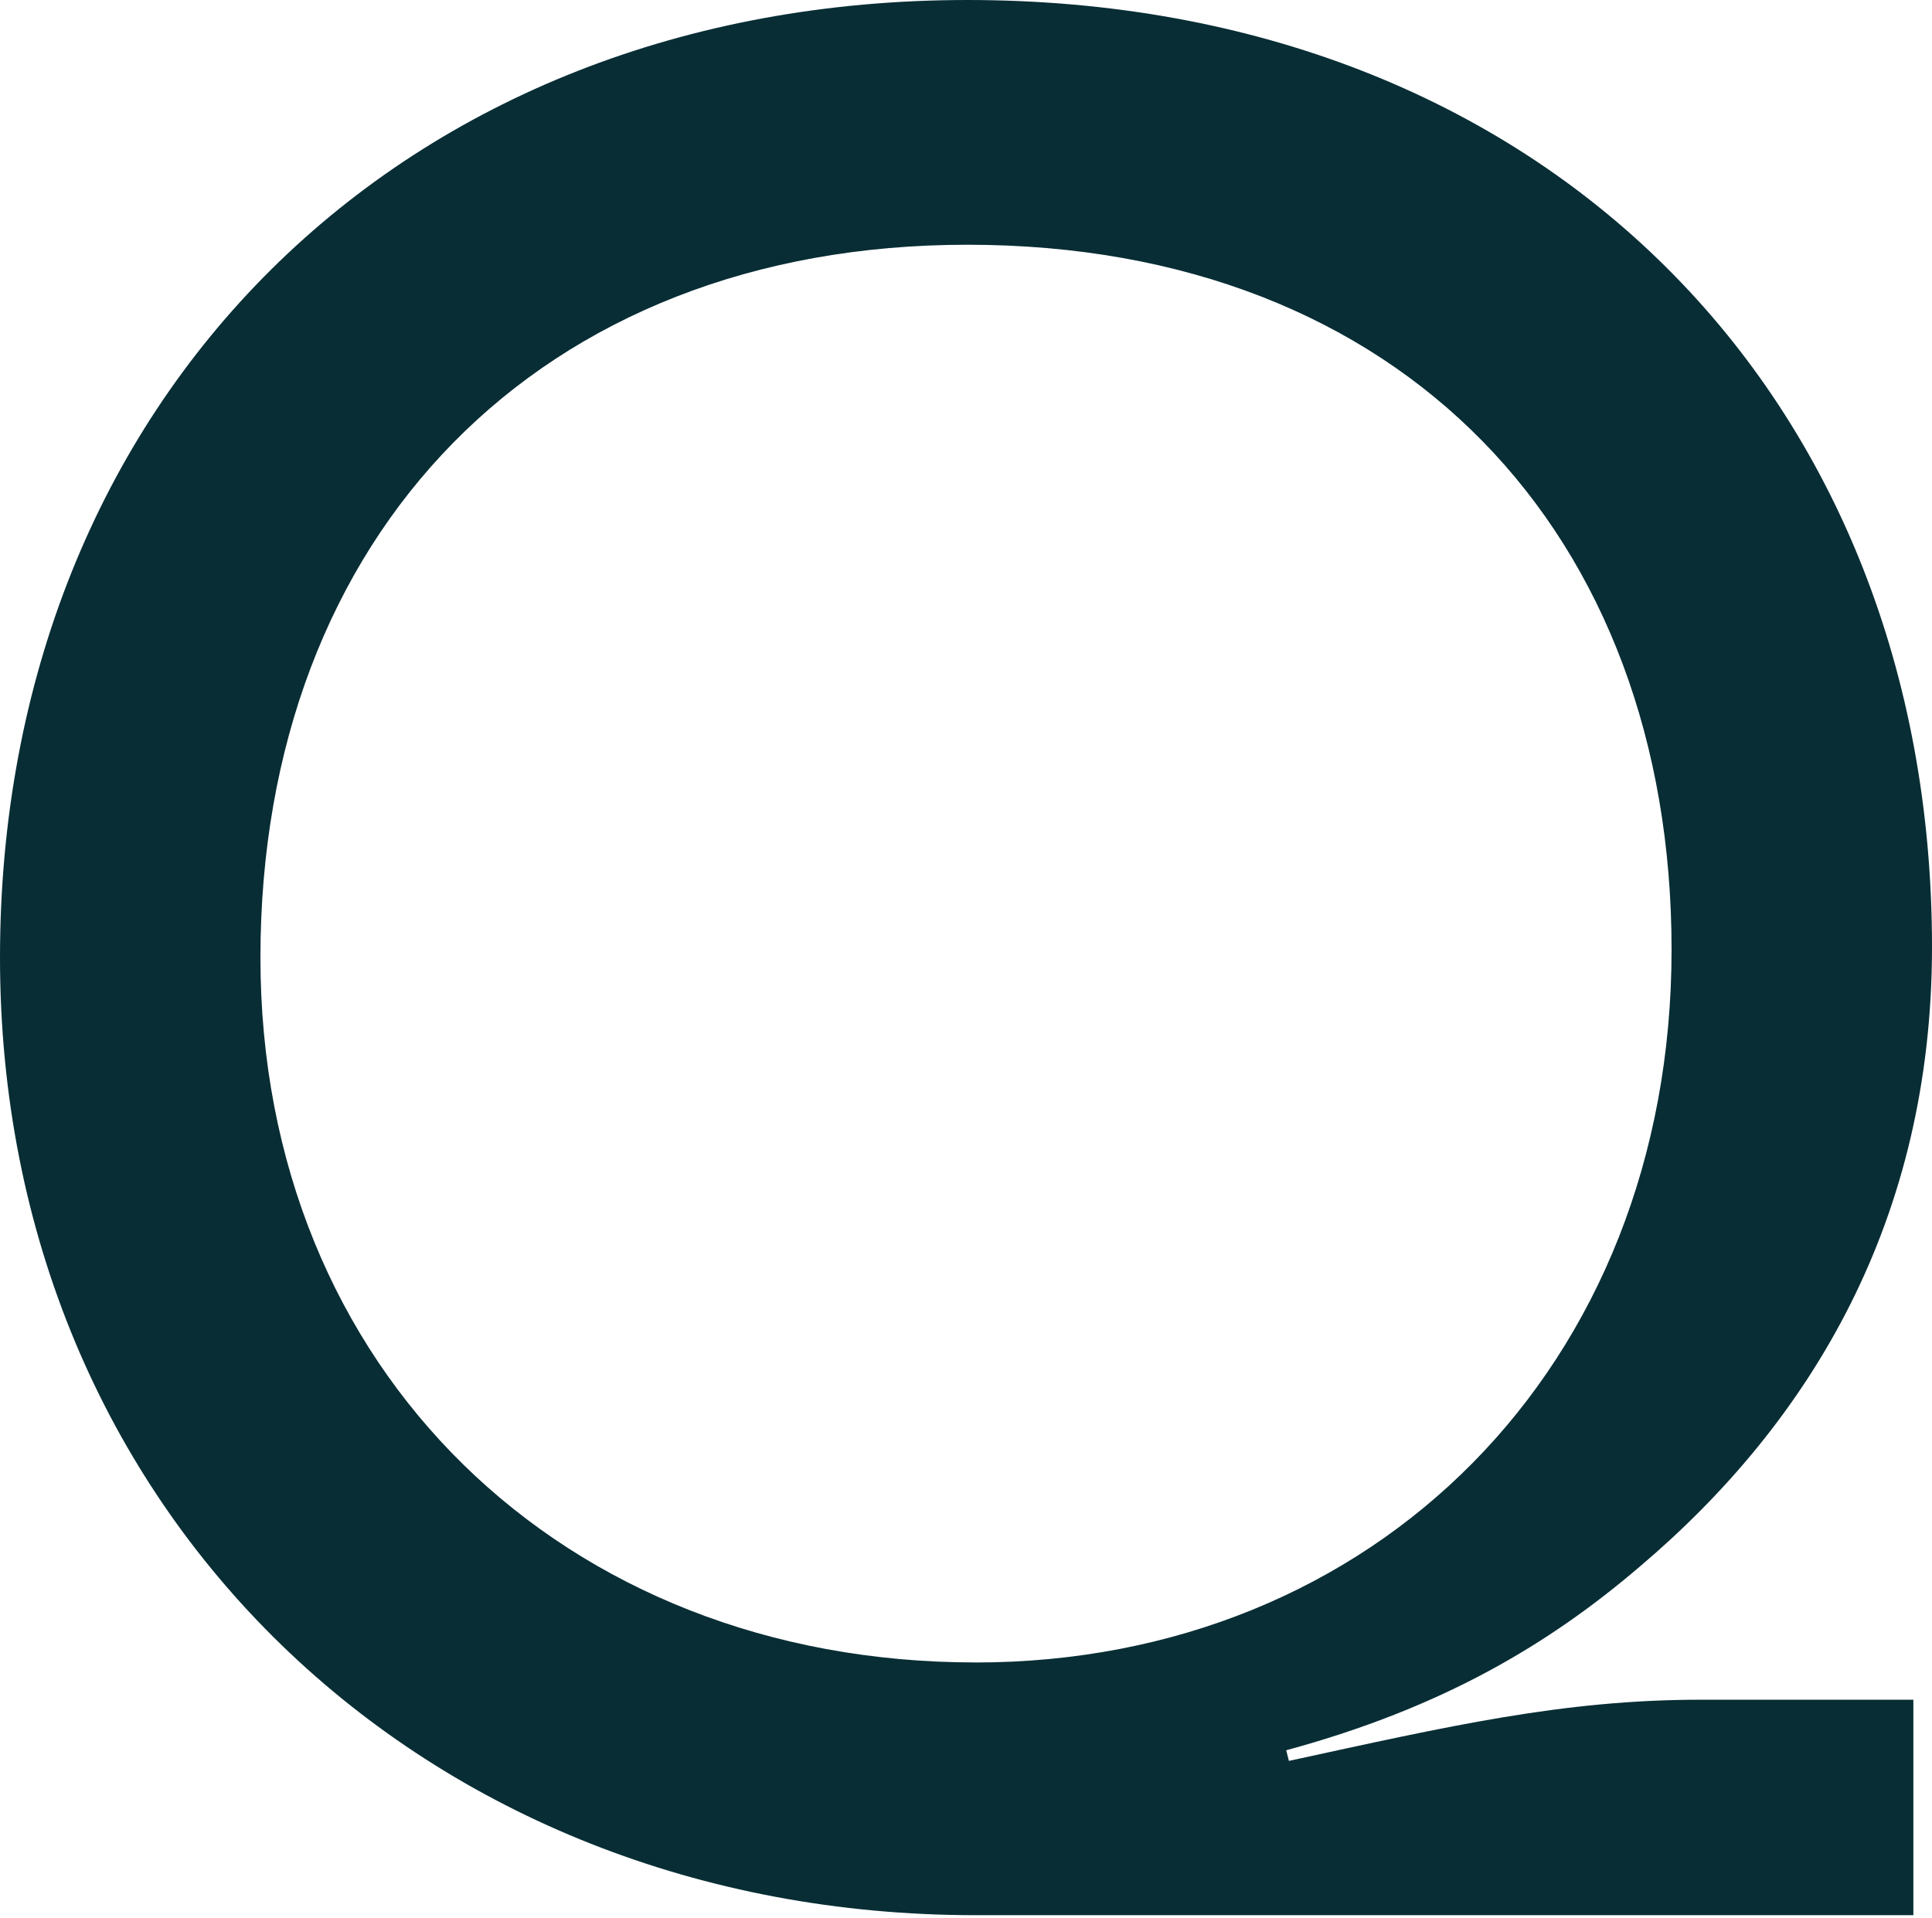 <svg xmlns="http://www.w3.org/2000/svg" fill="none" viewBox="0 0 425 422">
  <path fill="#082D35" d="M420.9 421.32v-47.4h-46.76c-30.4 0-55.54 5.85-90.61 13.46l-.59-2.34c34.5-9.36 57.88-23.4 77.75-40.38 38-32.18 64.31-76.65 64.31-136.34C425 87.19 339.65 0 212.8 0 88.26 0 0 87.78 0 210.66c0 122.3 93.54 210.66 214.55 210.66H420.9zm-206.35-55.6c-90.62 0-157.26-64.36-157.26-155.06 0-93.04 61.38-156.82 155.5-156.82 95.88 0 154.92 63.78 154.92 155.06 0 91.88-65.47 156.83-153.16 156.83z"/>
</svg>
